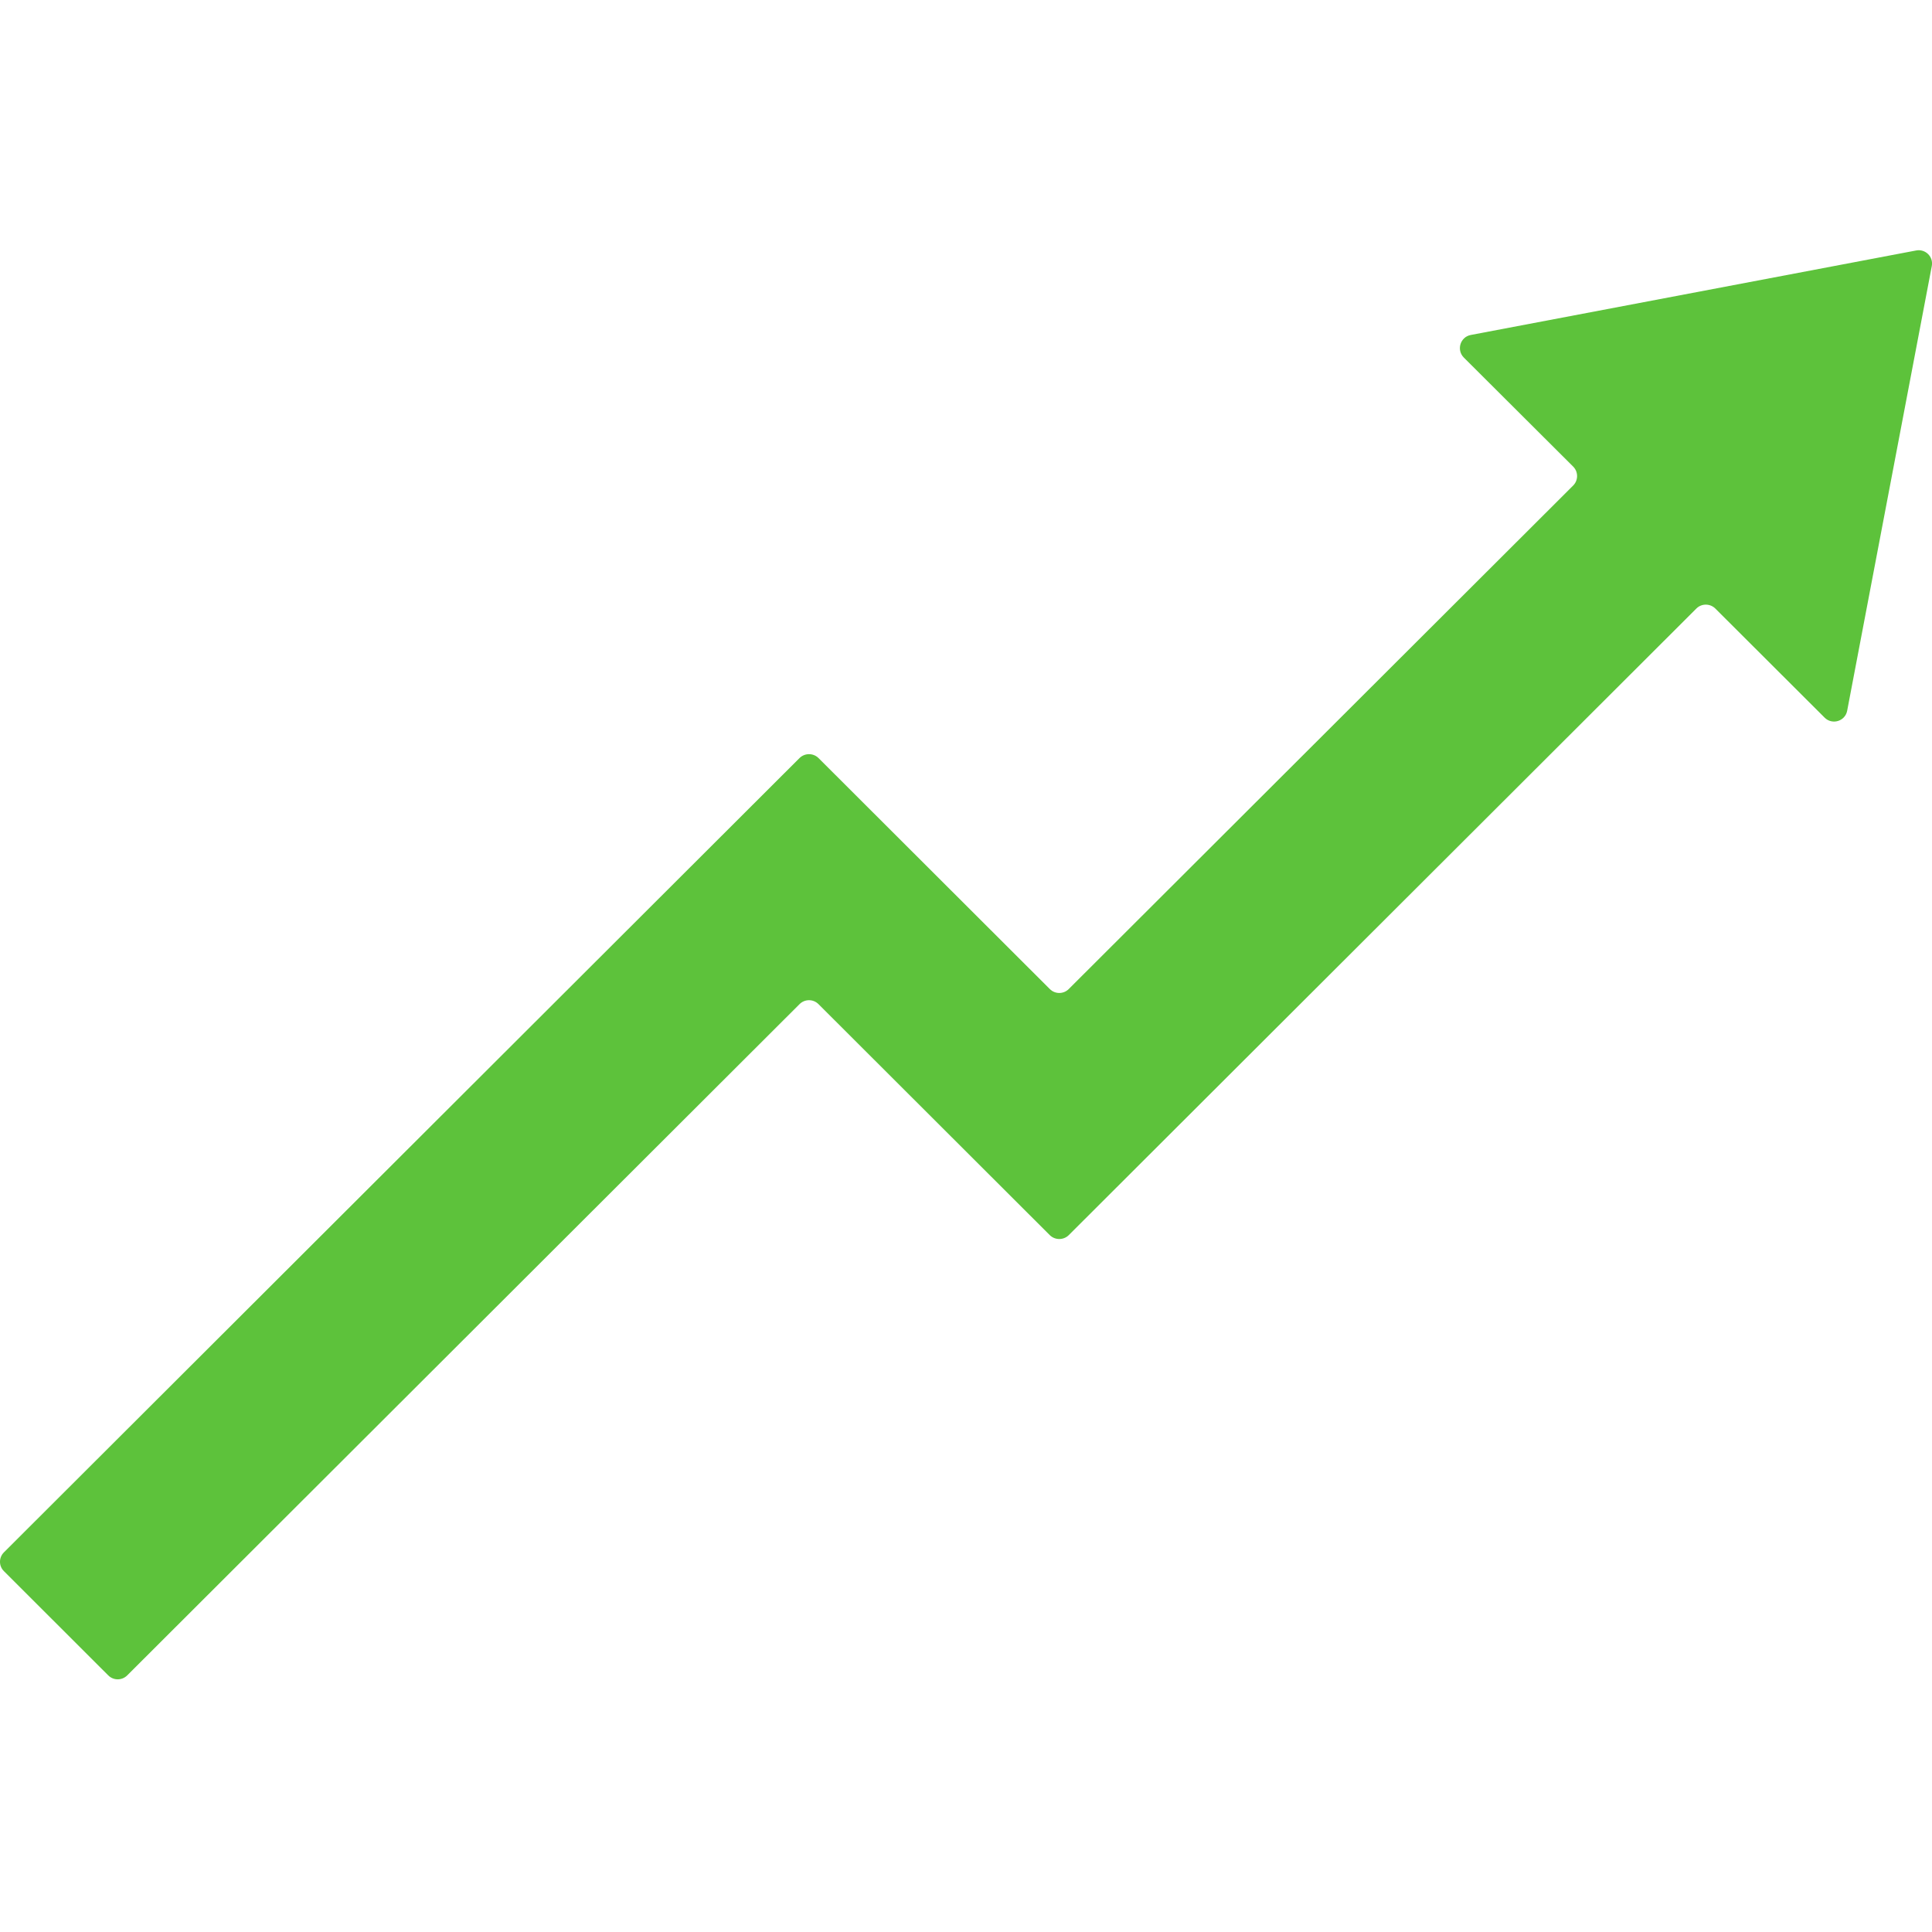 <svg xmlns="http://www.w3.org/2000/svg" xmlns:xlink="http://www.w3.org/1999/xlink" width="100" zoomAndPan="magnify" viewBox="0 0 75 75" height="100" preserveAspectRatio="xMidYMid meet" version="1.0"><defs><clipPath id="ba55134289"><path d="M 0 9.715 L 75 9.715 L 75 65.191 L 0 65.191 Z M 0 9.715 " clip-rule="nonzero"/></clipPath></defs><g clip-path="url(#ba55134289)"><path fill="#5dc23b" d="M 71.707 27.59 L 74.992 10.328 C 75.062 9.969 74.746 9.656 74.387 9.723 L 57.094 13.004 C 56.688 13.082 56.531 13.582 56.824 13.879 L 61.07 18.113 C 61.273 18.316 61.273 18.645 61.07 18.848 L 41.488 38.395 C 41.285 38.598 40.957 38.598 40.754 38.395 L 31.773 29.426 C 31.57 29.227 31.242 29.227 31.039 29.426 L 0.152 60.262 C -0.051 60.465 -0.051 60.793 0.152 60.992 L 4.203 65.039 C 4.406 65.242 4.734 65.242 4.938 65.039 L 31.039 38.98 C 31.242 38.777 31.57 38.777 31.773 38.98 L 40.754 47.949 C 40.957 48.148 41.285 48.148 41.488 47.949 L 65.855 23.621 C 66.055 23.422 66.383 23.422 66.586 23.621 L 70.832 27.859 C 71.125 28.152 71.629 28 71.707 27.59 " fill-opacity="1" fill-rule="nonzero"/></g></svg>